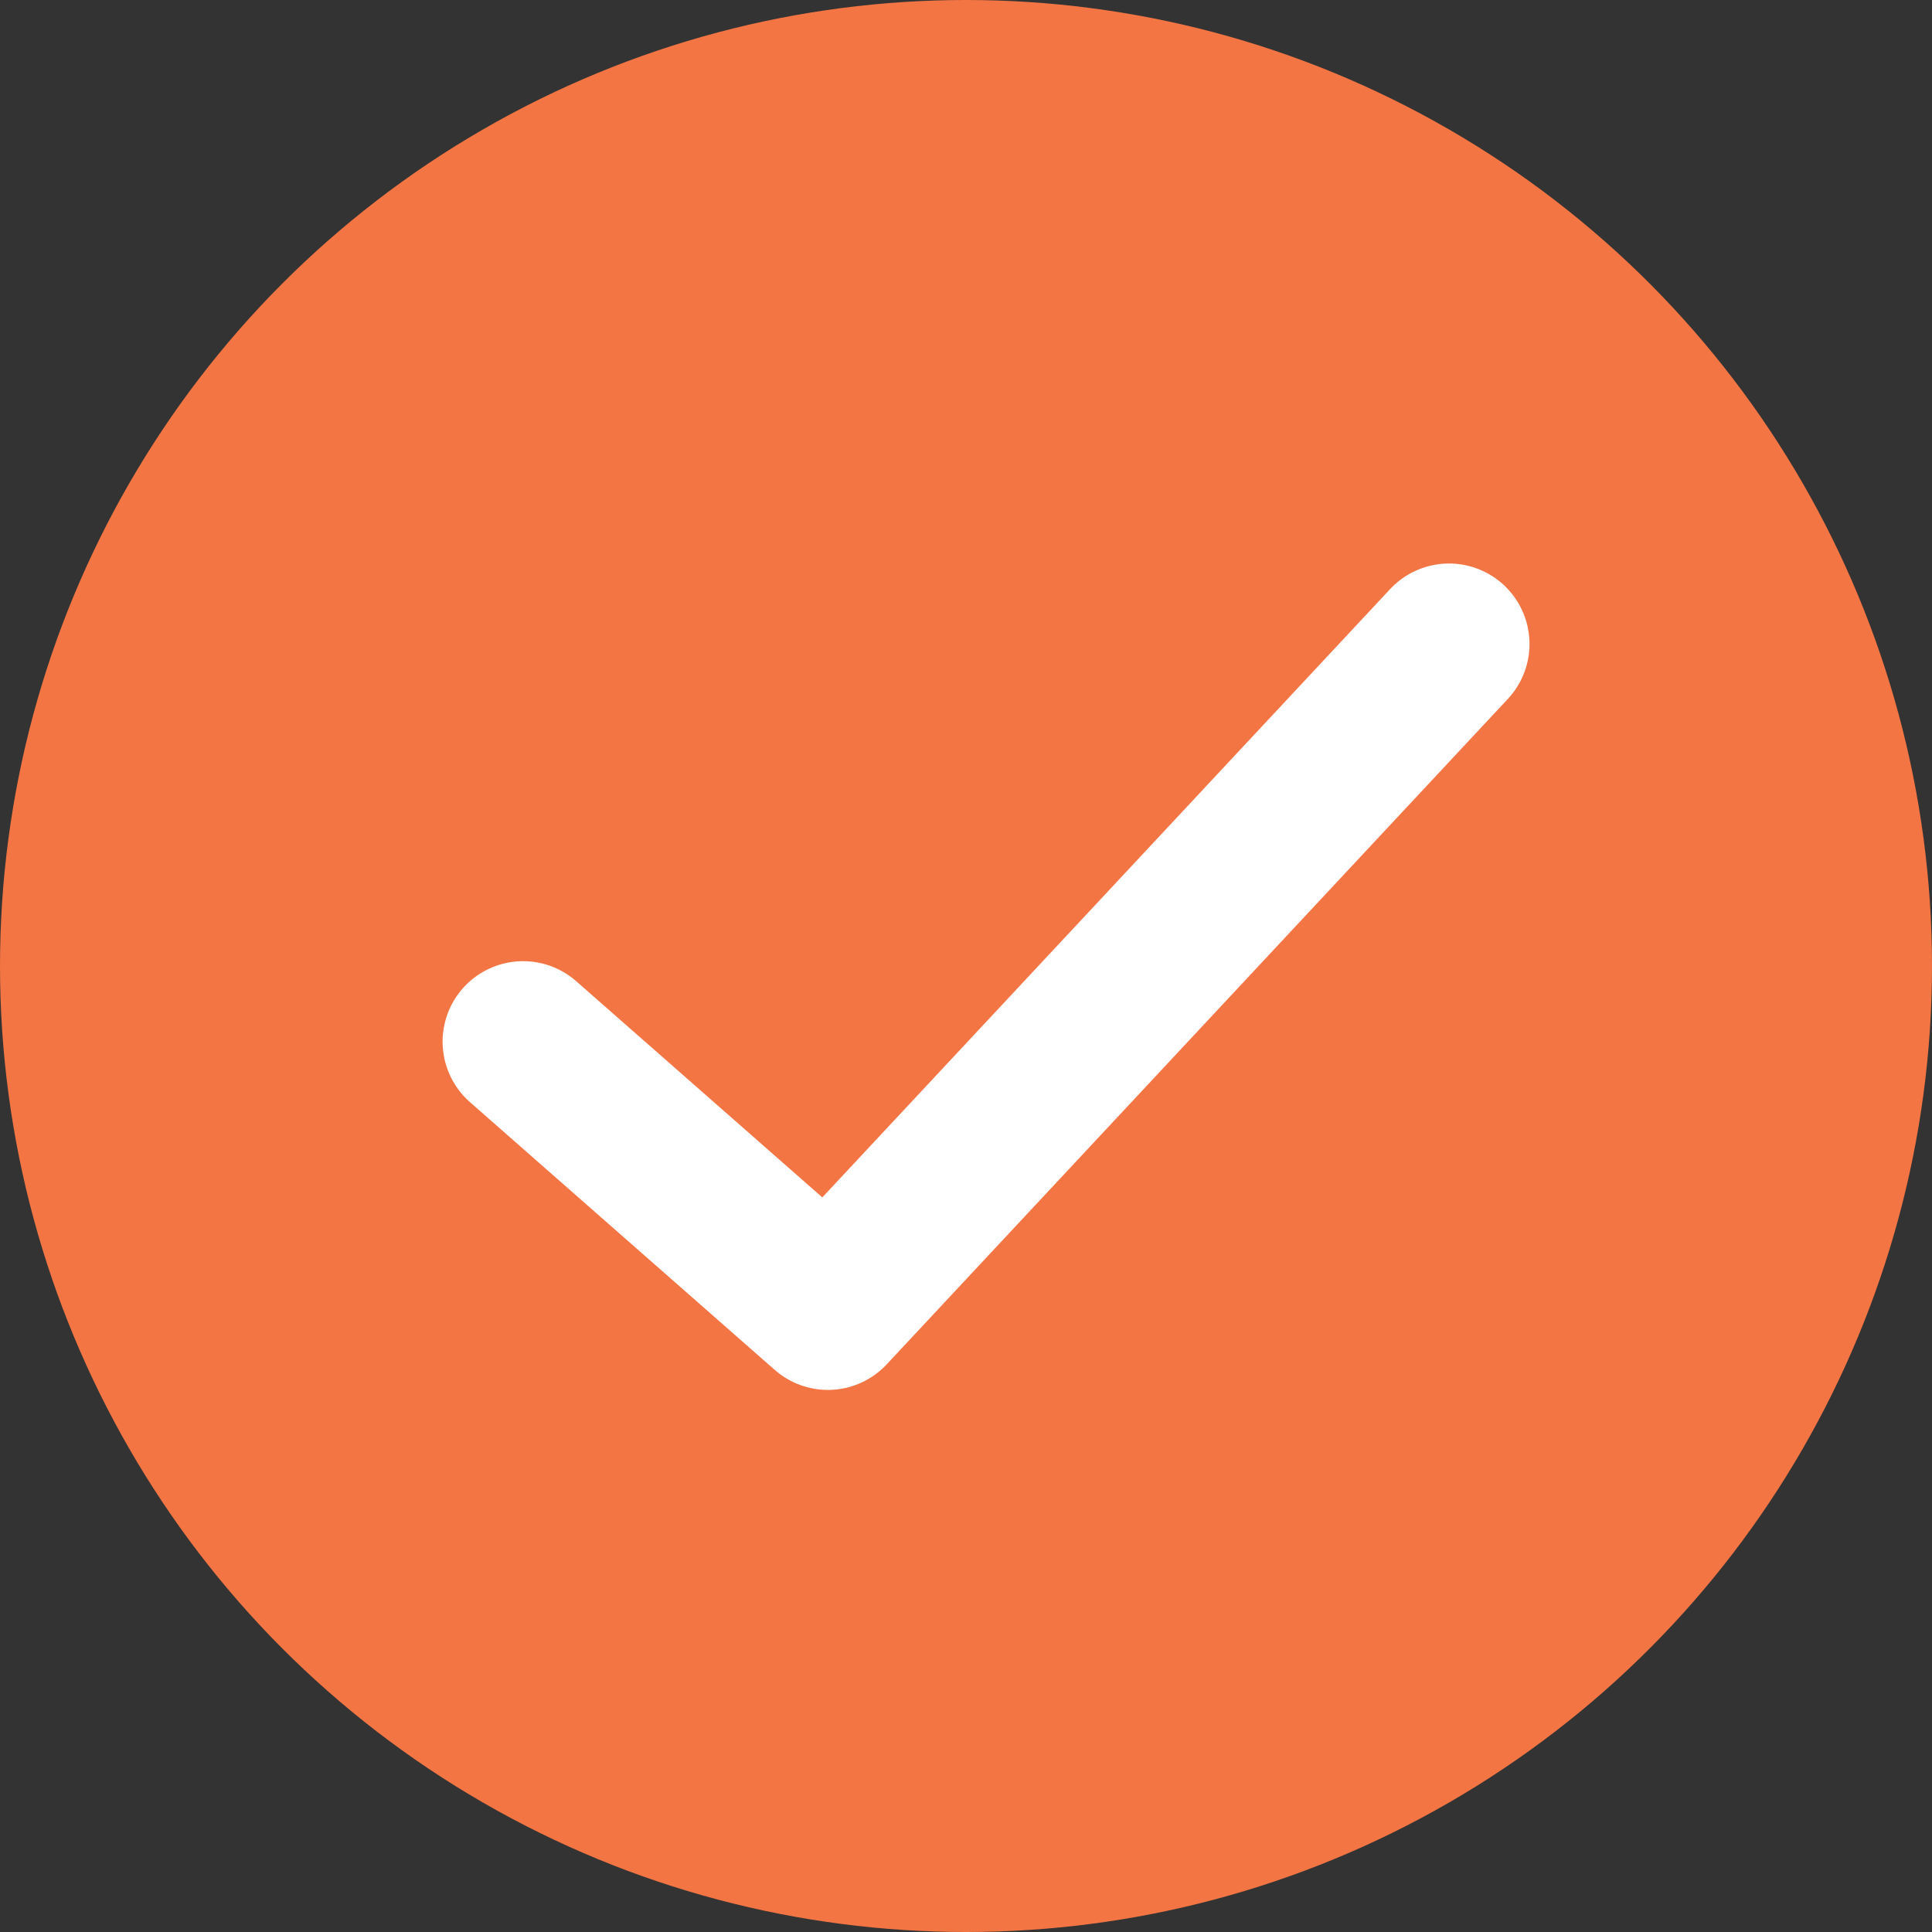 <svg width="12" height="12" viewBox="0 0 12 12" fill="none" xmlns="http://www.w3.org/2000/svg">
<rect x="0" y="0" width="12" height="12" fill="#333333" stroke="none"/>
<circle cx="6" cy="6" r="6" fill="#F37543"/>
<path d="M3.249 6.47L5.142 8.133L9 4" stroke="white" stroke-linecap="round" stroke-linejoin="round"/>
</svg>